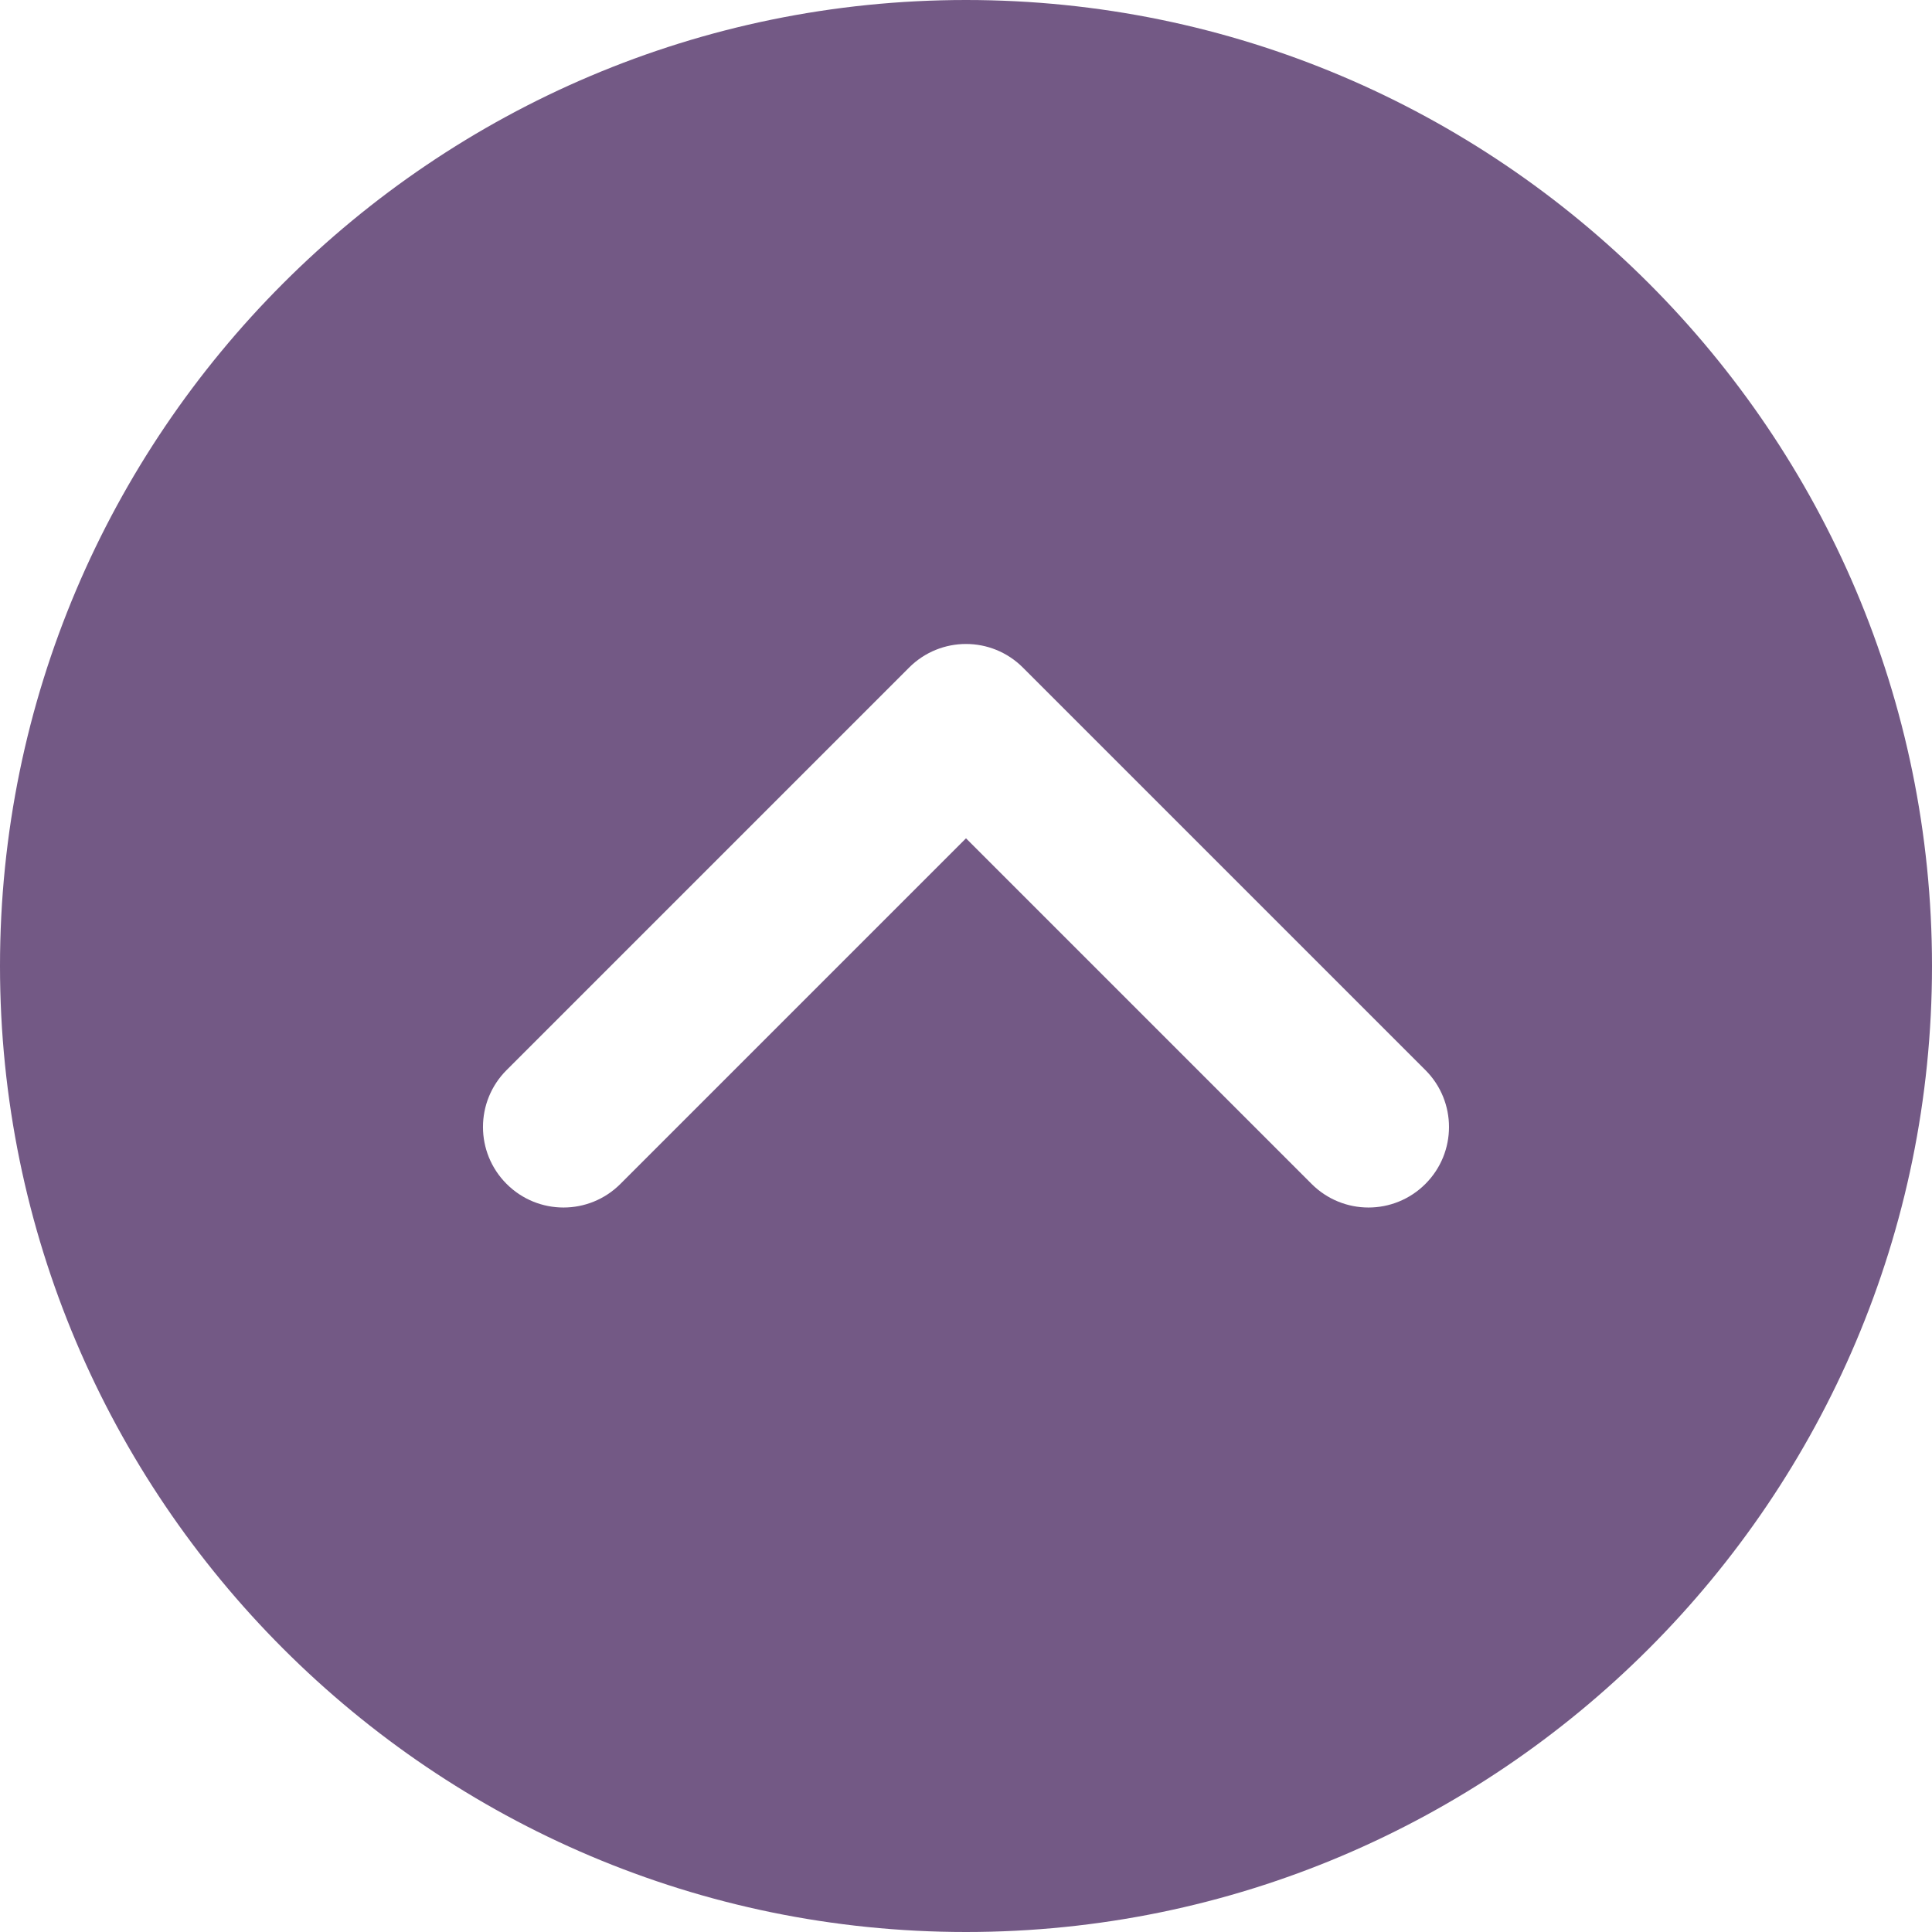 <svg width="24" height="24" viewBox="0 0 24 24" fill="none" xmlns="http://www.w3.org/2000/svg">
<g clip-path="url(#clip0)">
<path d="M5.24537e-07 12C2.35298e-07 18.617 5.383 24 12 24C18.617 24 24 18.617 24 12C24 5.383 18.617 8.13776e-07 12 5.24537e-07C5.383 2.35298e-07 8.13776e-07 5.383 5.24537e-07 12ZM12.707 8.293L17.707 13.293C17.902 13.488 18 13.744 18 14C18 14.256 17.902 14.512 17.707 14.707C17.316 15.098 16.684 15.098 16.293 14.707L12 10.414L7.707 14.707C7.316 15.098 6.684 15.098 6.293 14.707C5.902 14.316 5.902 13.684 6.293 13.293L11.293 8.293C11.684 7.902 12.316 7.902 12.707 8.293Z" fill="#735985"/>
</g>
<defs>
<clipPath id="clip0">
<rect width="24" height="24" fill="white"/>
</clipPath>
</defs>
</svg>
